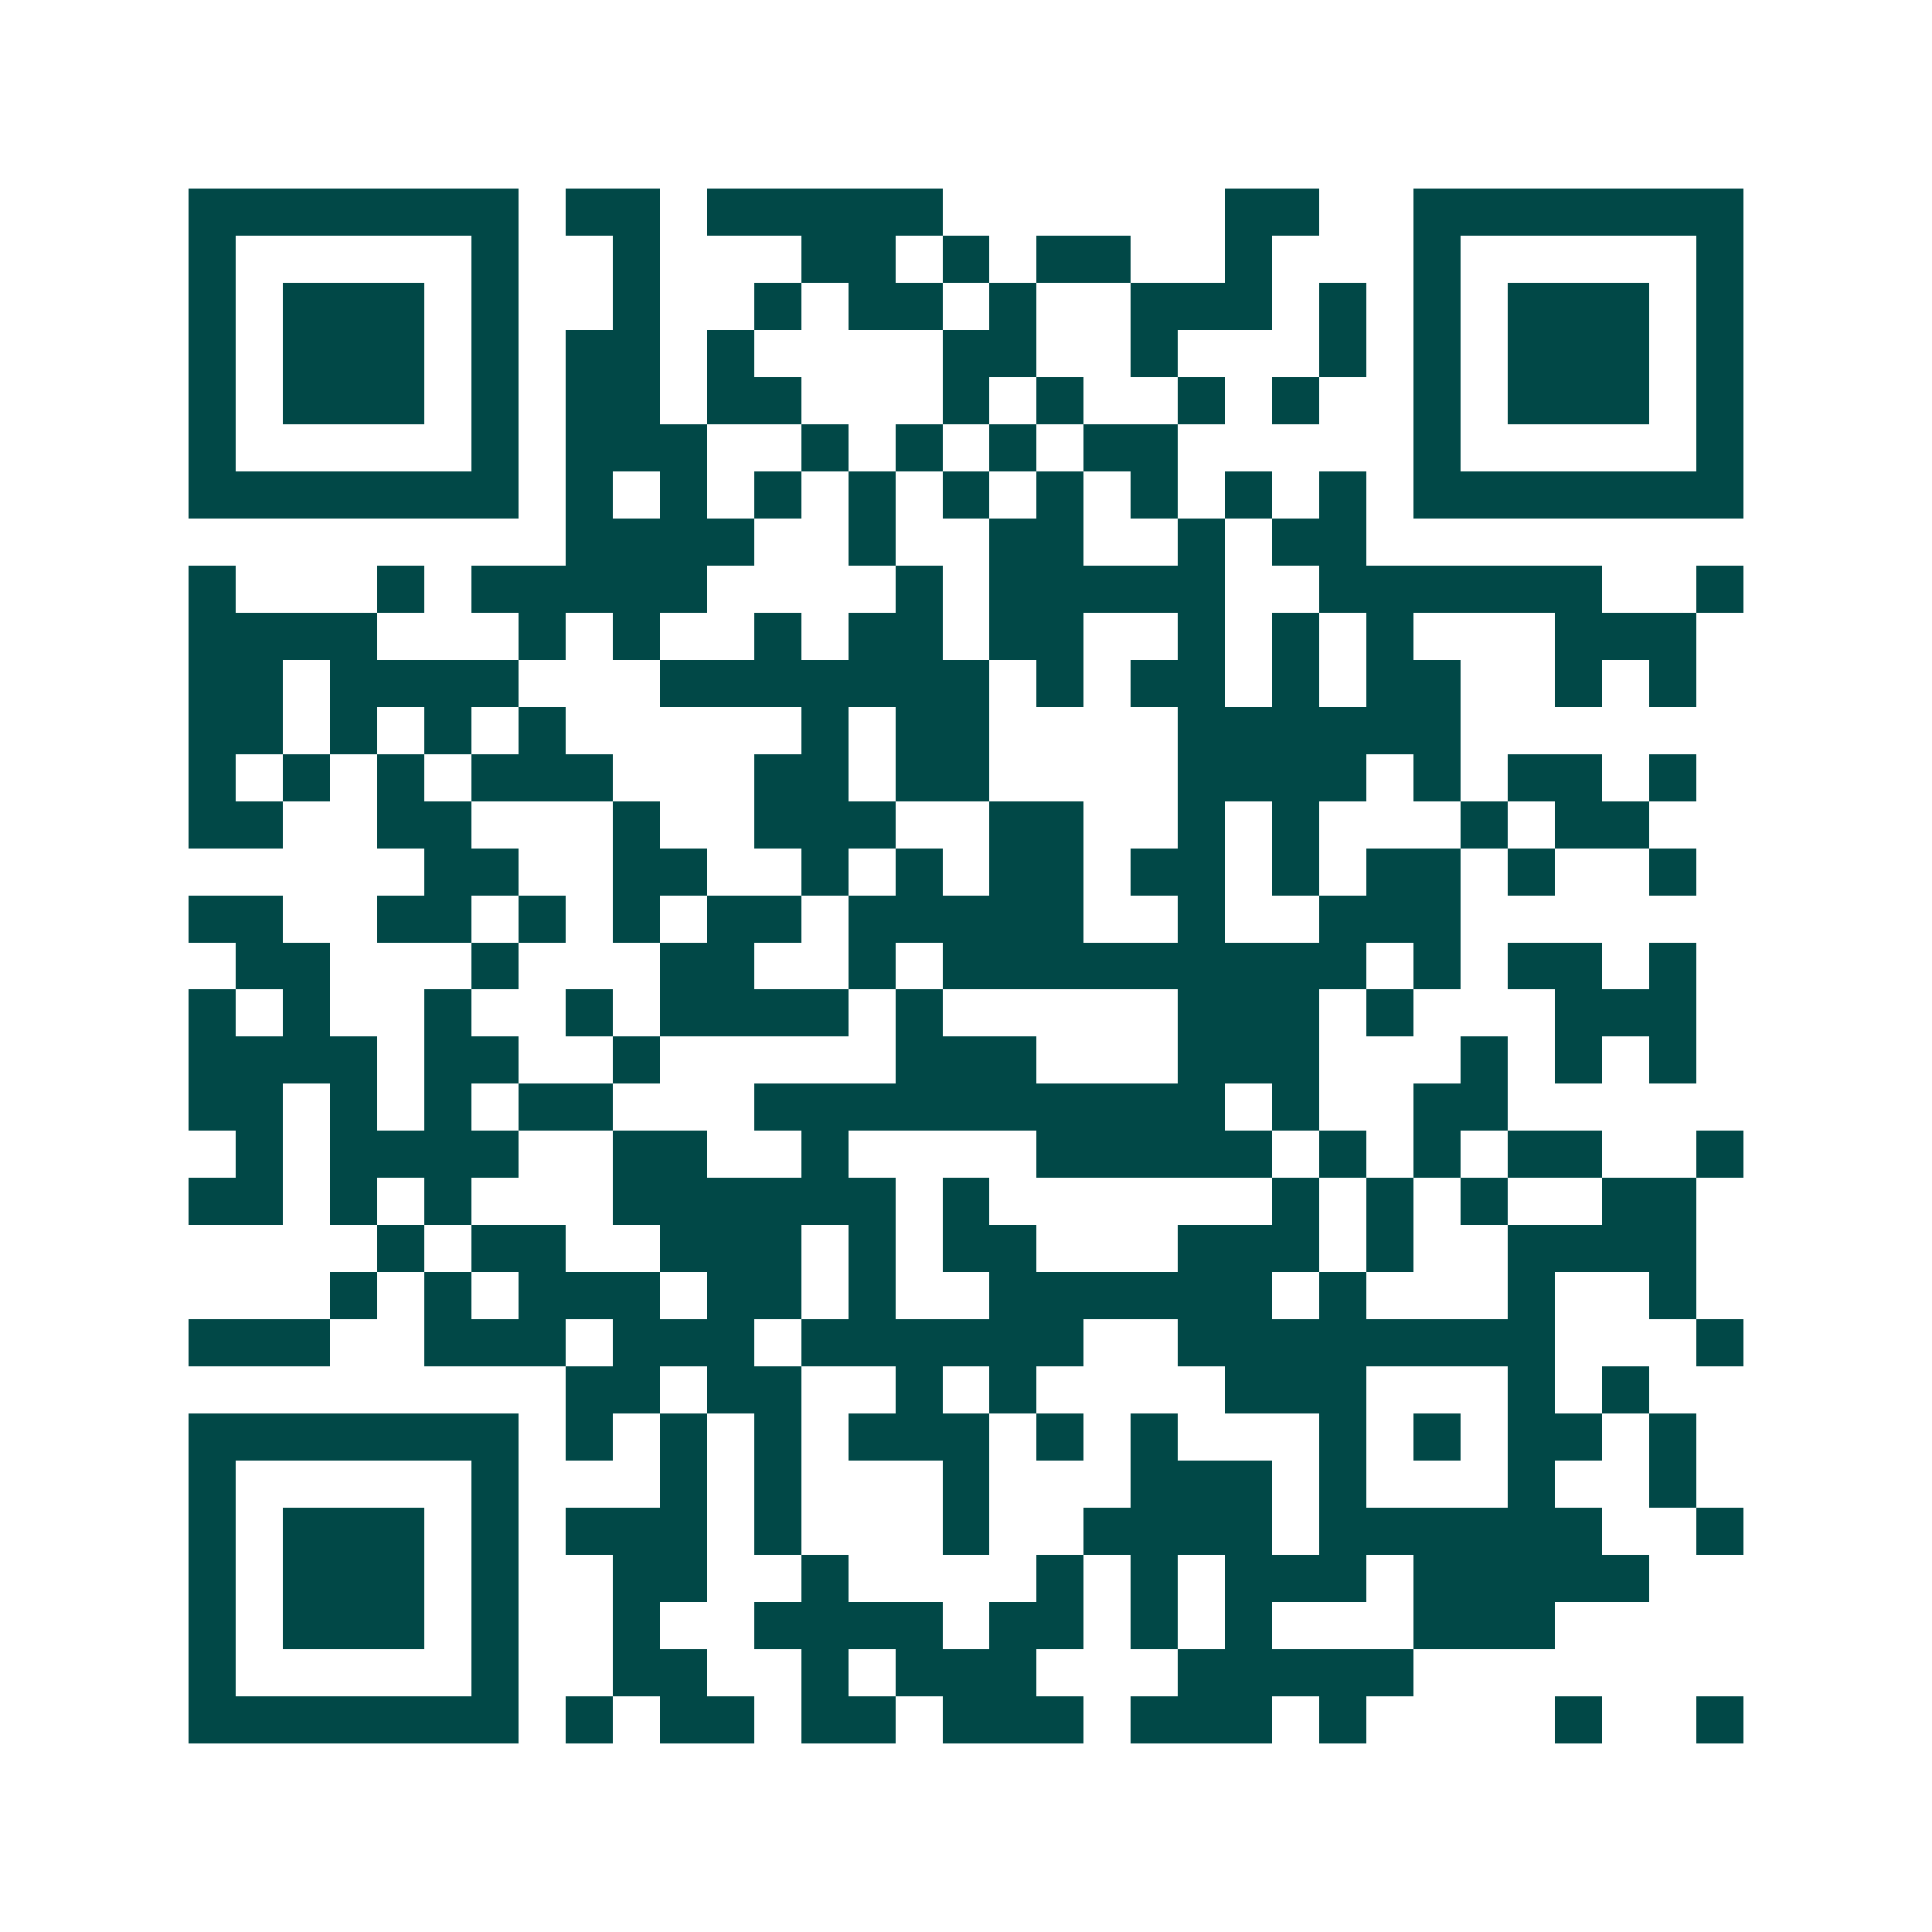 <svg xmlns="http://www.w3.org/2000/svg" width="200" height="200" viewBox="0 0 41 41" shape-rendering="crispEdges"><path fill="#ffffff" d="M0 0h41v41H0z"/><path stroke="#014847" d="M4 4.5h7m1 0h2m1 0h5m6 0h2m2 0h7M4 5.5h1m5 0h1m2 0h1m3 0h2m1 0h1m1 0h2m2 0h1m3 0h1m5 0h1M4 6.5h1m1 0h3m1 0h1m2 0h1m2 0h1m1 0h2m1 0h1m2 0h3m1 0h1m1 0h1m1 0h3m1 0h1M4 7.5h1m1 0h3m1 0h1m1 0h2m1 0h1m4 0h2m2 0h1m3 0h1m1 0h1m1 0h3m1 0h1M4 8.5h1m1 0h3m1 0h1m1 0h2m1 0h2m3 0h1m1 0h1m2 0h1m1 0h1m2 0h1m1 0h3m1 0h1M4 9.5h1m5 0h1m1 0h3m2 0h1m1 0h1m1 0h1m1 0h2m5 0h1m5 0h1M4 10.5h7m1 0h1m1 0h1m1 0h1m1 0h1m1 0h1m1 0h1m1 0h1m1 0h1m1 0h1m1 0h7M12 11.5h4m2 0h1m2 0h2m2 0h1m1 0h2M4 12.5h1m3 0h1m1 0h5m4 0h1m1 0h5m2 0h6m2 0h1M4 13.5h4m3 0h1m1 0h1m2 0h1m1 0h2m1 0h2m2 0h1m1 0h1m1 0h1m3 0h3M4 14.5h2m1 0h4m3 0h7m1 0h1m1 0h2m1 0h1m1 0h2m2 0h1m1 0h1M4 15.5h2m1 0h1m1 0h1m1 0h1m5 0h1m1 0h2m4 0h6M4 16.5h1m1 0h1m1 0h1m1 0h3m3 0h2m1 0h2m4 0h4m1 0h1m1 0h2m1 0h1M4 17.5h2m2 0h2m3 0h1m2 0h3m2 0h2m2 0h1m1 0h1m3 0h1m1 0h2M9 18.5h2m2 0h2m2 0h1m1 0h1m1 0h2m1 0h2m1 0h1m1 0h2m1 0h1m2 0h1M4 19.5h2m2 0h2m1 0h1m1 0h1m1 0h2m1 0h5m2 0h1m2 0h3M5 20.5h2m3 0h1m3 0h2m2 0h1m1 0h9m1 0h1m1 0h2m1 0h1M4 21.5h1m1 0h1m2 0h1m2 0h1m1 0h4m1 0h1m5 0h3m1 0h1m3 0h3M4 22.5h4m1 0h2m2 0h1m5 0h3m3 0h3m3 0h1m1 0h1m1 0h1M4 23.5h2m1 0h1m1 0h1m1 0h2m3 0h10m1 0h1m2 0h2M5 24.5h1m1 0h4m2 0h2m2 0h1m4 0h5m1 0h1m1 0h1m1 0h2m2 0h1M4 25.5h2m1 0h1m1 0h1m3 0h6m1 0h1m6 0h1m1 0h1m1 0h1m2 0h2M8 26.5h1m1 0h2m2 0h3m1 0h1m1 0h2m3 0h3m1 0h1m2 0h4M7 27.5h1m1 0h1m1 0h3m1 0h2m1 0h1m2 0h6m1 0h1m3 0h1m2 0h1M4 28.5h3m2 0h3m1 0h3m1 0h6m2 0h8m3 0h1M12 29.5h2m1 0h2m2 0h1m1 0h1m4 0h3m3 0h1m1 0h1M4 30.5h7m1 0h1m1 0h1m1 0h1m1 0h3m1 0h1m1 0h1m3 0h1m1 0h1m1 0h2m1 0h1M4 31.5h1m5 0h1m3 0h1m1 0h1m3 0h1m3 0h3m1 0h1m3 0h1m2 0h1M4 32.5h1m1 0h3m1 0h1m1 0h3m1 0h1m3 0h1m2 0h4m1 0h6m2 0h1M4 33.5h1m1 0h3m1 0h1m2 0h2m2 0h1m4 0h1m1 0h1m1 0h3m1 0h5M4 34.5h1m1 0h3m1 0h1m2 0h1m2 0h4m1 0h2m1 0h1m1 0h1m3 0h3M4 35.5h1m5 0h1m2 0h2m2 0h1m1 0h3m3 0h5M4 36.5h7m1 0h1m1 0h2m1 0h2m1 0h3m1 0h3m1 0h1m4 0h1m2 0h1"/></svg>
